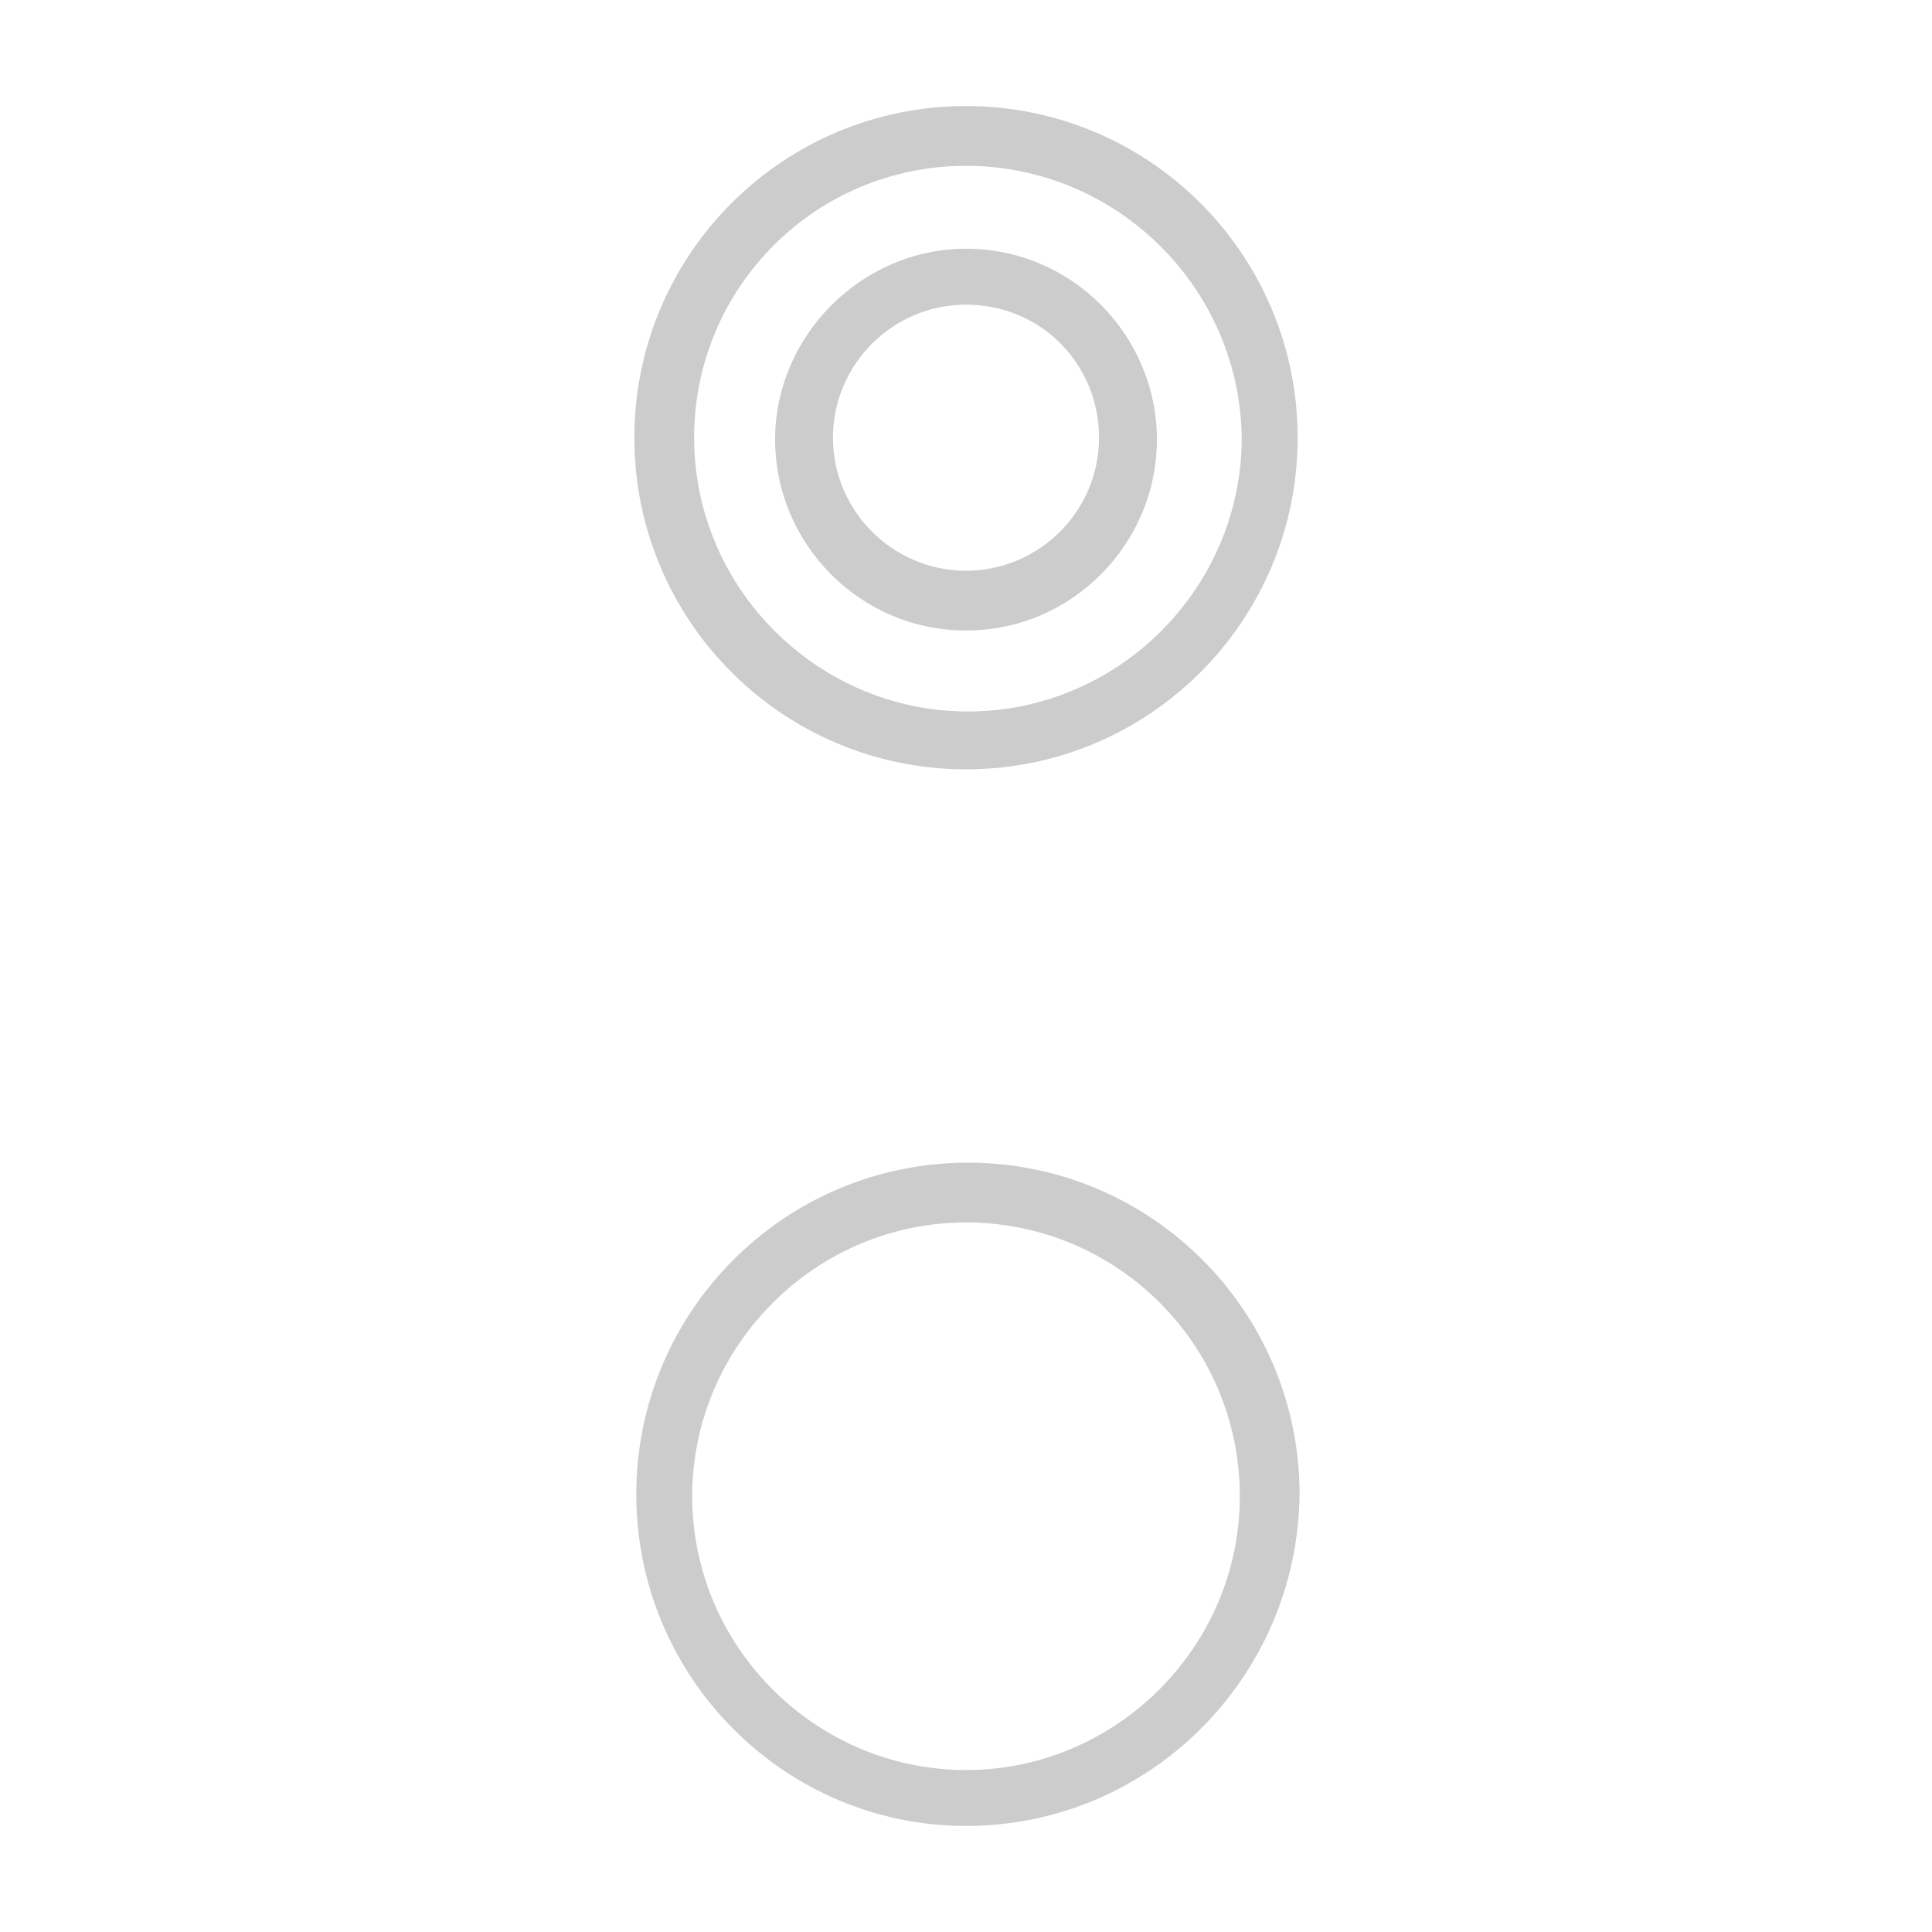 <?xml version="1.0" encoding="utf-8"?>
<!-- Generator: Adobe Illustrator 21.1.0, SVG Export Plug-In . SVG Version: 6.00 Build 0)  -->
<svg version="1.1" id="Layer_1" xmlns="http://www.w3.org/2000/svg" xmlns:xlink="http://www.w3.org/1999/xlink" x="0px" y="0px"
	 viewBox="0 0 100.2 100.2" style="enable-background:new 0 0 100.2 100.2;" xml:space="preserve">
<style type="text/css">
	.st0{opacity:0.2;}
	.st1{fill:none;stroke:#000000;stroke-width:3;stroke-linecap:round;stroke-linejoin:round;stroke-miterlimit:10;}
	.st2{opacity:0.2;fill:none;stroke:#000000;stroke-width:3;stroke-linecap:round;stroke-linejoin:round;stroke-miterlimit:10;}
	.st3{fill:none;stroke:#FF7E69;stroke-width:2.5;stroke-linecap:round;stroke-linejoin:round;stroke-miterlimit:10;}
	.st4{opacity:0.3;}
</style>
<g class="st0">
	<path d="M50.1,39.9c-9.5,0-17.2-7.7-17.2-17.2c0-9.5,7.7-17.2,17.2-17.2c9.5,0,17.2,7.7,17.2,17.2C67.3,32.2,59.6,39.9,50.1,39.9z
		 M50.1,8.6C42.3,8.6,36,14.9,36,22.7c0,7.8,6.4,14.2,14.2,14.2c7.8,0,14.2-6.4,14.2-14.2C64.3,14.9,57.9,8.6,50.1,8.6z"/>
</g>
<g class="st0">
	<path d="M50.1,32.7c-5.5,0-9.9-4.5-9.9-9.9s4.5-9.9,9.9-9.9c5.5,0,9.9,4.5,9.9,9.9S55.6,32.7,50.1,32.7z M50.1,15.8
		c-3.8,0-6.9,3.1-6.9,6.9s3.1,6.9,6.9,6.9c3.8,0,6.9-3.1,6.9-6.9S54,15.8,50.1,15.8z"/>
</g>
<g class="st0">
	<path d="M50.1,94.7C40.7,94.7,33,87,33,77.5c0-9.5,7.7-17.2,17.2-17.2c9.5,0,17.2,7.7,17.2,17.2C67.3,87,59.6,94.7,50.1,94.7z
		 M50.1,63.4c-7.8,0-14.2,6.4-14.2,14.2c0,7.8,6.4,14.2,14.2,14.2c7.8,0,14.2-6.4,14.2-14.2C64.3,69.7,57.9,63.4,50.1,63.4z"/>
</g>
</svg>
